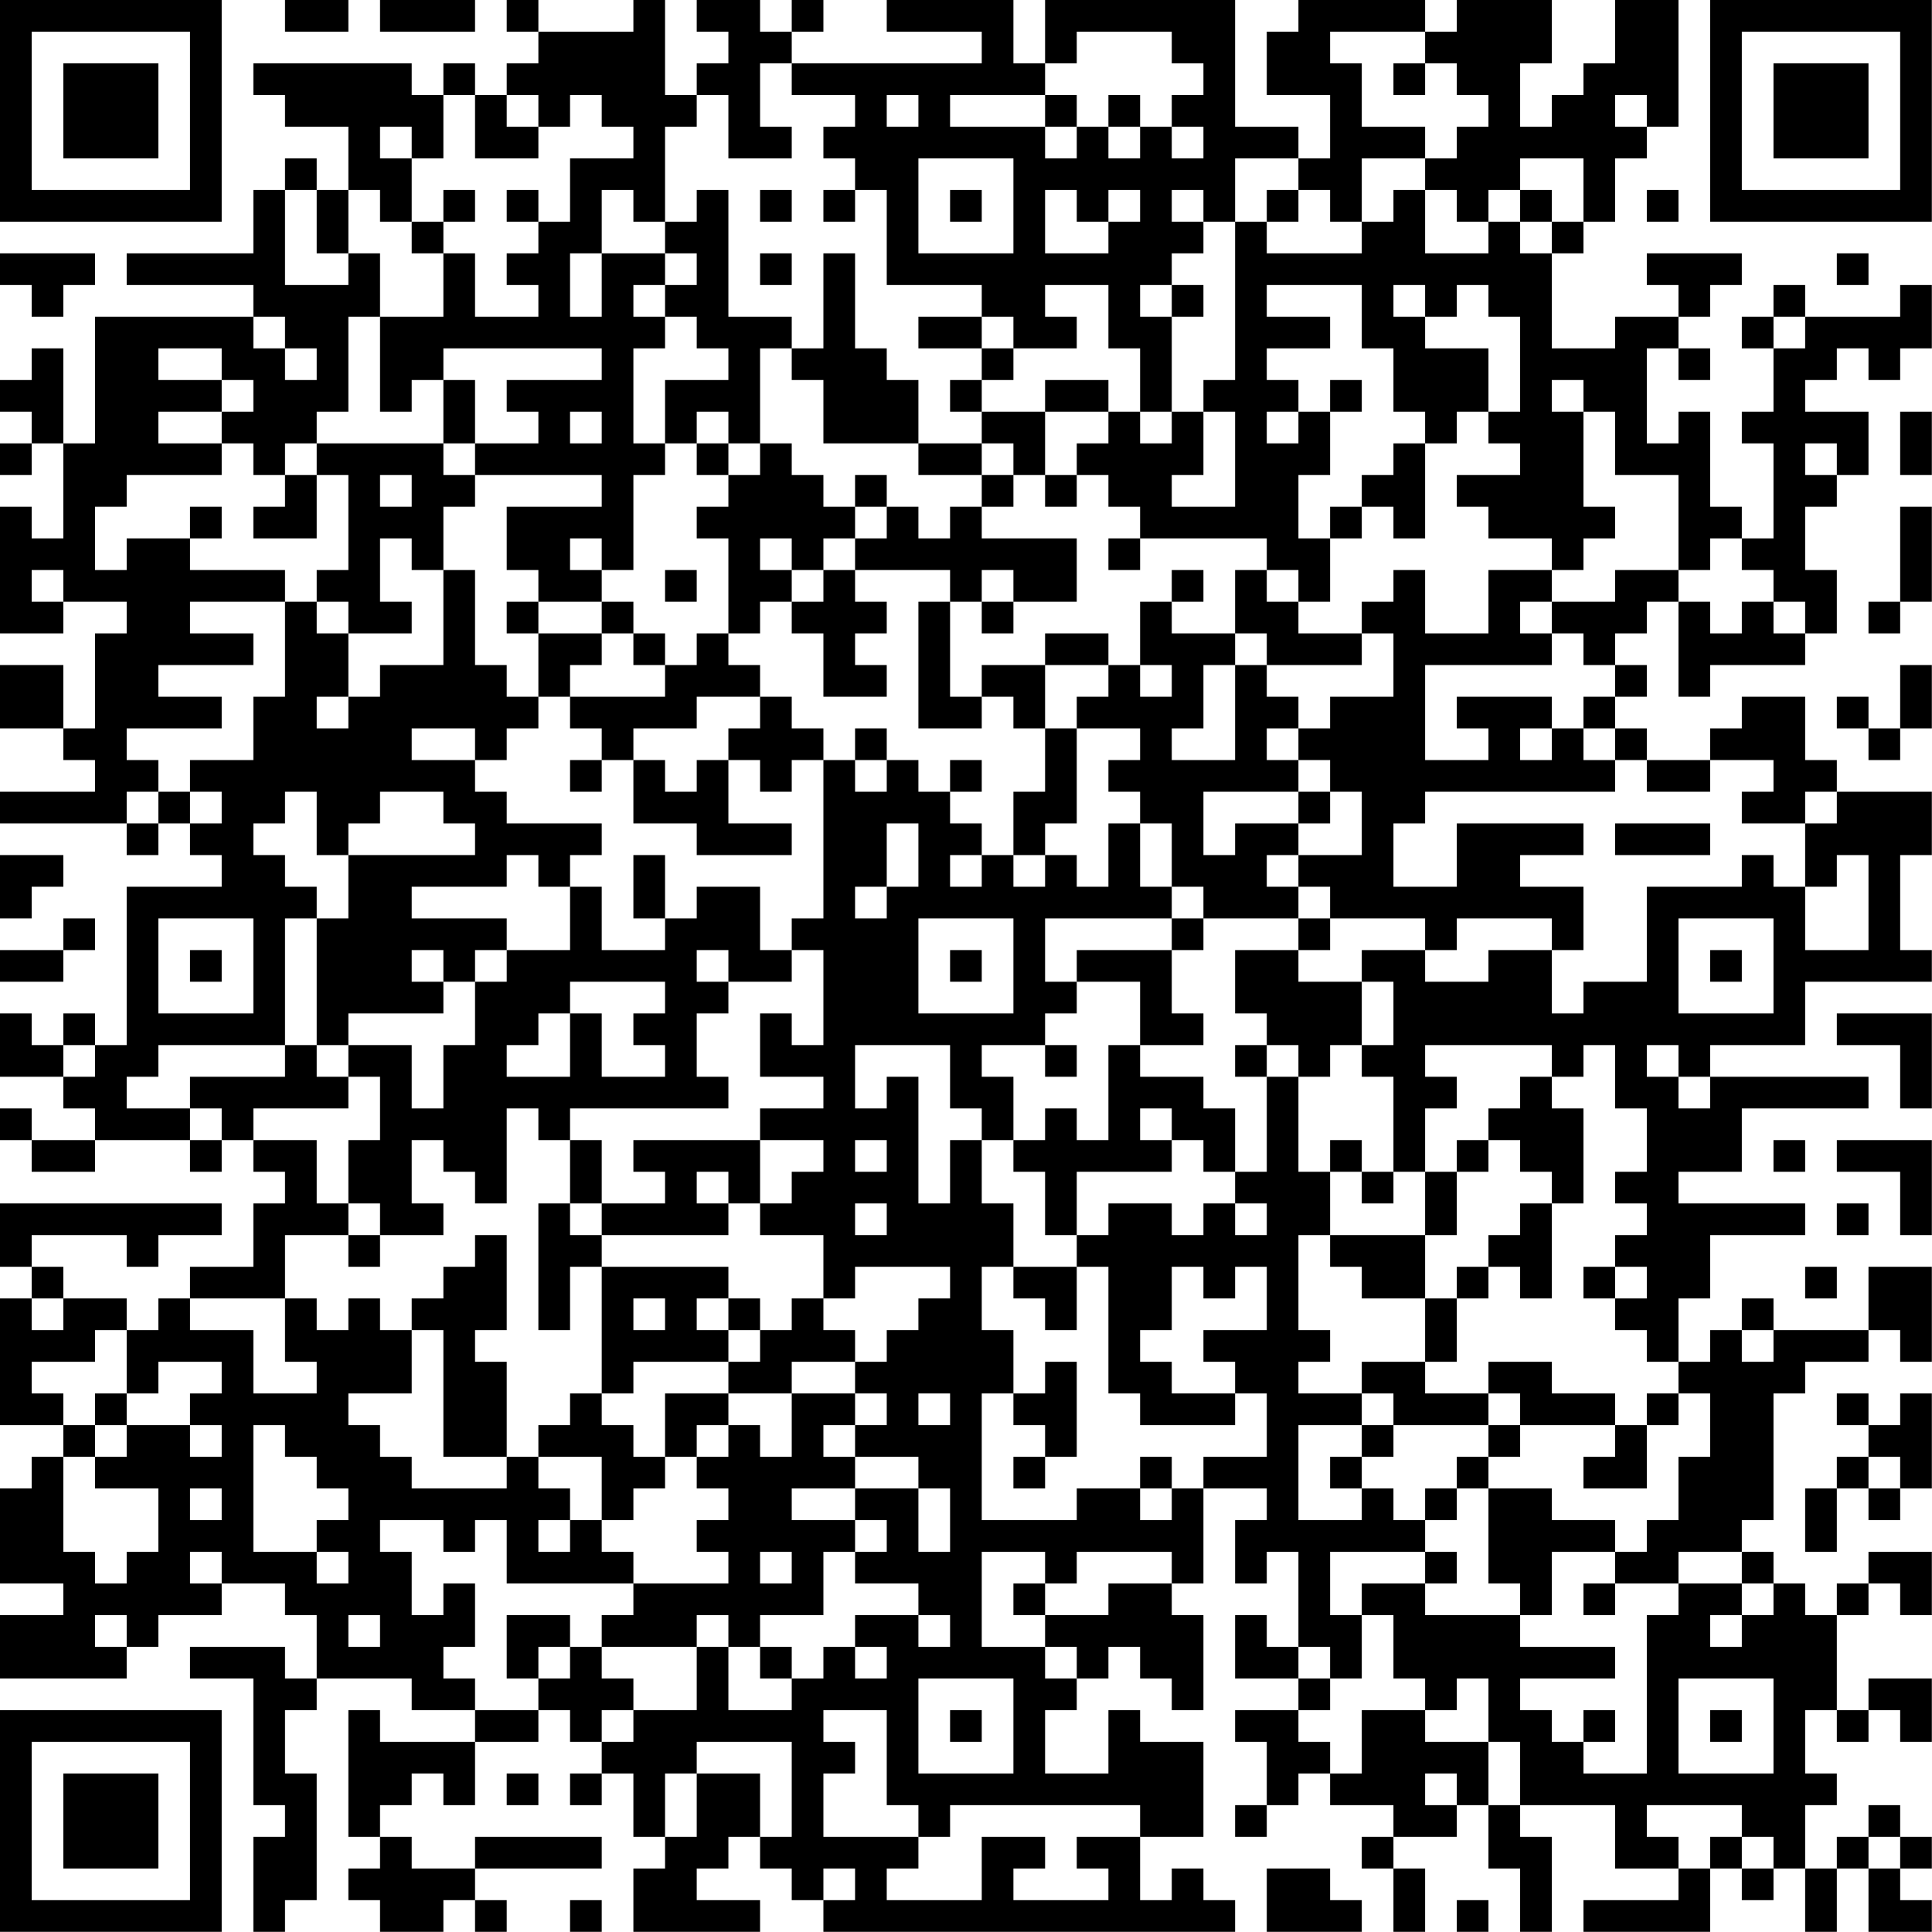 <?xml version="1.0" encoding="UTF-8"?>
<svg xmlns="http://www.w3.org/2000/svg" version="1.1" width="250" height="250" viewBox="0 0 250 250"><rect x="0" y="0" width="250" height="250" fill="#ffffff"/><g transform="scale(4.098)"><g transform="translate(0,0)"><path fill-rule="evenodd" d="M9 0L9 1L11 1L11 0ZM12 0L12 1L15 1L15 0ZM16 0L16 1L17 1L17 2L16 2L16 3L15 3L15 2L14 2L14 3L13 3L13 2L8 2L8 3L9 3L9 4L11 4L11 6L10 6L10 5L9 5L9 6L8 6L8 8L4 8L4 9L8 9L8 10L3 10L3 14L2 14L2 11L1 11L1 12L0 12L0 13L1 13L1 14L0 14L0 15L1 15L1 14L2 14L2 17L1 17L1 16L0 16L0 20L2 20L2 19L4 19L4 20L3 20L3 23L2 23L2 21L0 21L0 23L2 23L2 24L3 24L3 25L0 25L0 26L4 26L4 27L5 27L5 26L6 26L6 27L7 27L7 28L4 28L4 33L3 33L3 32L2 32L2 33L1 33L1 32L0 32L0 34L2 34L2 35L3 35L3 36L1 36L1 35L0 35L0 36L1 36L1 37L3 37L3 36L6 36L6 37L7 37L7 36L8 36L8 37L9 37L9 38L8 38L8 40L6 40L6 41L5 41L5 42L4 42L4 41L2 41L2 40L1 40L1 39L4 39L4 40L5 40L5 39L7 39L7 38L0 38L0 40L1 40L1 41L0 41L0 45L2 45L2 46L1 46L1 47L0 47L0 50L2 50L2 51L0 51L0 53L4 53L4 52L5 52L5 51L7 51L7 50L9 50L9 51L10 51L10 53L9 53L9 52L6 52L6 53L8 53L8 57L9 57L9 58L8 58L8 61L9 61L9 60L10 60L10 56L9 56L9 54L10 54L10 53L13 53L13 54L15 54L15 55L12 55L12 54L11 54L11 58L12 58L12 59L11 59L11 60L12 60L12 61L14 61L14 60L15 60L15 61L16 61L16 60L15 60L15 59L19 59L19 58L15 58L15 59L13 59L13 58L12 58L12 57L13 57L13 56L14 56L14 57L15 57L15 55L17 55L17 54L18 54L18 55L19 55L19 56L18 56L18 57L19 57L19 56L20 56L20 58L21 58L21 59L20 59L20 61L24 61L24 60L22 60L22 59L23 59L23 58L24 58L24 59L25 59L25 60L26 60L26 61L39 61L39 60L38 60L38 59L37 59L37 60L36 60L36 58L38 58L38 55L36 55L36 54L35 54L35 56L33 56L33 54L34 54L34 53L35 53L35 52L36 52L36 53L37 53L37 54L38 54L38 51L37 51L37 50L38 50L38 47L40 47L40 48L39 48L39 50L40 50L40 49L41 49L41 52L40 52L40 51L39 51L39 53L41 53L41 54L39 54L39 55L40 55L40 57L39 57L39 58L40 58L40 57L41 57L41 56L42 56L42 57L44 57L44 58L43 58L43 59L44 59L44 61L45 61L45 59L44 59L44 58L46 58L46 57L47 57L47 59L48 59L48 61L49 61L49 58L48 58L48 57L51 57L51 59L53 59L53 60L50 60L50 61L54 61L54 59L55 59L55 60L56 60L56 59L57 59L57 61L58 61L58 59L59 59L59 61L61 61L61 60L60 60L60 59L61 59L61 58L60 58L60 57L59 57L59 58L58 58L58 59L57 59L57 57L58 57L58 56L57 56L57 54L58 54L58 55L59 55L59 54L60 54L60 55L61 55L61 53L59 53L59 54L58 54L58 51L59 51L59 50L60 50L60 51L61 51L61 49L59 49L59 50L58 50L58 51L57 51L57 50L56 50L56 49L55 49L55 48L56 48L56 44L57 44L57 43L59 43L59 42L60 42L60 43L61 43L61 40L59 40L59 42L56 42L56 41L55 41L55 42L54 42L54 43L53 43L53 41L54 41L54 39L57 39L57 38L53 38L53 37L55 37L55 35L59 35L59 34L54 34L54 33L57 33L57 31L61 31L61 30L60 30L60 27L61 27L61 25L58 25L58 24L57 24L57 22L55 22L55 23L54 23L54 24L52 24L52 23L51 23L51 22L52 22L52 21L51 21L51 20L52 20L52 19L53 19L53 22L54 22L54 21L57 21L57 20L58 20L58 18L57 18L57 16L58 16L58 15L59 15L59 13L57 13L57 12L58 12L58 11L59 11L59 12L60 12L60 11L61 11L61 9L60 9L60 10L57 10L57 9L56 9L56 10L55 10L55 11L56 11L56 13L55 13L55 14L56 14L56 17L55 17L55 16L54 16L54 13L53 13L53 14L52 14L52 11L53 11L53 12L54 12L54 11L53 11L53 10L54 10L54 9L55 9L55 8L52 8L52 9L53 9L53 10L51 10L51 11L49 11L49 8L50 8L50 7L51 7L51 5L52 5L52 4L53 4L53 0L51 0L51 2L50 2L50 3L49 3L49 4L48 4L48 2L49 2L49 0L46 0L46 1L45 1L45 0L41 0L41 1L40 1L40 3L42 3L42 5L41 5L41 4L39 4L39 0L33 0L33 2L32 2L32 0L28 0L28 1L31 1L31 2L25 2L25 1L26 1L26 0L25 0L25 1L24 1L24 0L22 0L22 1L23 1L23 2L22 2L22 3L21 3L21 0L20 0L20 1L17 1L17 0ZM34 1L34 2L33 2L33 3L30 3L30 4L33 4L33 5L34 5L34 4L35 4L35 5L36 5L36 4L37 4L37 5L38 5L38 4L37 4L37 3L38 3L38 2L37 2L37 1ZM42 1L42 2L43 2L43 4L45 4L45 5L43 5L43 7L42 7L42 6L41 6L41 5L39 5L39 7L38 7L38 6L37 6L37 7L38 7L38 8L37 8L37 9L36 9L36 10L37 10L37 13L36 13L36 11L35 11L35 9L33 9L33 10L34 10L34 11L32 11L32 10L31 10L31 9L28 9L28 6L27 6L27 5L26 5L26 4L27 4L27 3L25 3L25 2L24 2L24 4L25 4L25 5L23 5L23 3L22 3L22 4L21 4L21 7L20 7L20 6L19 6L19 8L18 8L18 10L19 10L19 8L21 8L21 9L20 9L20 10L21 10L21 11L20 11L20 14L21 14L21 15L20 15L20 18L19 18L19 17L18 17L18 18L19 18L19 19L17 19L17 18L16 18L16 16L19 16L19 15L15 15L15 14L17 14L17 13L16 13L16 12L19 12L19 11L14 11L14 12L13 12L13 13L12 13L12 10L14 10L14 8L15 8L15 10L17 10L17 9L16 9L16 8L17 8L17 7L18 7L18 5L20 5L20 4L19 4L19 3L18 3L18 4L17 4L17 3L16 3L16 4L17 4L17 5L15 5L15 3L14 3L14 5L13 5L13 4L12 4L12 5L13 5L13 7L12 7L12 6L11 6L11 8L10 8L10 6L9 6L9 9L11 9L11 8L12 8L12 10L11 10L11 13L10 13L10 14L9 14L9 15L8 15L8 14L7 14L7 13L8 13L8 12L7 12L7 11L5 11L5 12L7 12L7 13L5 13L5 14L7 14L7 15L4 15L4 16L3 16L3 18L4 18L4 17L6 17L6 18L9 18L9 19L6 19L6 20L8 20L8 21L5 21L5 22L7 22L7 23L4 23L4 24L5 24L5 25L4 25L4 26L5 26L5 25L6 25L6 26L7 26L7 25L6 25L6 24L8 24L8 22L9 22L9 19L10 19L10 20L11 20L11 22L10 22L10 23L11 23L11 22L12 22L12 21L14 21L14 18L15 18L15 21L16 21L16 22L17 22L17 23L16 23L16 24L15 24L15 23L13 23L13 24L15 24L15 25L16 25L16 26L19 26L19 27L18 27L18 28L17 28L17 27L16 27L16 28L13 28L13 29L16 29L16 30L15 30L15 31L14 31L14 30L13 30L13 31L14 31L14 32L11 32L11 33L10 33L10 29L11 29L11 27L15 27L15 26L14 26L14 25L12 25L12 26L11 26L11 27L10 27L10 25L9 25L9 26L8 26L8 27L9 27L9 28L10 28L10 29L9 29L9 33L5 33L5 34L4 34L4 35L6 35L6 36L7 36L7 35L6 35L6 34L9 34L9 33L10 33L10 34L11 34L11 35L8 35L8 36L10 36L10 38L11 38L11 39L9 39L9 41L6 41L6 42L8 42L8 44L10 44L10 43L9 43L9 41L10 41L10 42L11 42L11 41L12 41L12 42L13 42L13 44L11 44L11 45L12 45L12 46L13 46L13 47L16 47L16 46L17 46L17 47L18 47L18 48L17 48L17 49L18 49L18 48L19 48L19 49L20 49L20 50L16 50L16 48L15 48L15 49L14 49L14 48L12 48L12 49L13 49L13 51L14 51L14 50L15 50L15 52L14 52L14 53L15 53L15 54L17 54L17 53L18 53L18 52L19 52L19 53L20 53L20 54L19 54L19 55L20 55L20 54L22 54L22 52L23 52L23 54L25 54L25 53L26 53L26 52L27 52L27 53L28 53L28 52L27 52L27 51L29 51L29 52L30 52L30 51L29 51L29 50L27 50L27 49L28 49L28 48L27 48L27 47L29 47L29 49L30 49L30 47L29 47L29 46L27 46L27 45L28 45L28 44L27 44L27 43L28 43L28 42L29 42L29 41L30 41L30 40L27 40L27 41L26 41L26 39L24 39L24 38L25 38L25 37L26 37L26 36L24 36L24 35L26 35L26 34L24 34L24 32L25 32L25 33L26 33L26 30L25 30L25 29L26 29L26 24L27 24L27 25L28 25L28 24L29 24L29 25L30 25L30 26L31 26L31 27L30 27L30 28L31 28L31 27L32 27L32 28L33 28L33 27L34 27L34 28L35 28L35 26L36 26L36 28L37 28L37 29L33 29L33 31L34 31L34 32L33 32L33 33L31 33L31 34L32 34L32 36L31 36L31 35L30 35L30 33L27 33L27 35L28 35L28 34L29 34L29 38L30 38L30 36L31 36L31 38L32 38L32 40L31 40L31 42L32 42L32 44L31 44L31 48L34 48L34 47L36 47L36 48L37 48L37 47L38 47L38 46L40 46L40 44L39 44L39 43L38 43L38 42L40 42L40 40L39 40L39 41L38 41L38 40L37 40L37 42L36 42L36 43L37 43L37 44L39 44L39 45L36 45L36 44L35 44L35 40L34 40L34 39L35 39L35 38L37 38L37 39L38 39L38 38L39 38L39 39L40 39L40 38L39 38L39 37L40 37L40 34L41 34L41 37L42 37L42 39L41 39L41 42L42 42L42 43L41 43L41 44L43 44L43 45L41 45L41 48L43 48L43 47L44 47L44 48L45 48L45 49L42 49L42 51L43 51L43 53L42 53L42 52L41 52L41 53L42 53L42 54L41 54L41 55L42 55L42 56L43 56L43 54L45 54L45 55L47 55L47 57L48 57L48 55L47 55L47 53L46 53L46 54L45 54L45 53L44 53L44 51L43 51L43 50L45 50L45 51L48 51L48 52L51 52L51 53L48 53L48 54L49 54L49 55L50 55L50 56L52 56L52 51L53 51L53 50L55 50L55 51L54 51L54 52L55 52L55 51L56 51L56 50L55 50L55 49L53 49L53 50L51 50L51 49L52 49L52 48L53 48L53 46L54 46L54 44L53 44L53 43L52 43L52 42L51 42L51 41L52 41L52 40L51 40L51 39L52 39L52 38L51 38L51 37L52 37L52 35L51 35L51 33L50 33L50 34L49 34L49 33L45 33L45 34L46 34L46 35L45 35L45 37L44 37L44 34L43 34L43 33L44 33L44 31L43 31L43 30L45 30L45 31L47 31L47 30L49 30L49 32L50 32L50 31L52 31L52 28L55 28L55 27L56 27L56 28L57 28L57 30L59 30L59 27L58 27L58 28L57 28L57 26L58 26L58 25L57 25L57 26L55 26L55 25L56 25L56 24L54 24L54 25L52 25L52 24L51 24L51 23L50 23L50 22L51 22L51 21L50 21L50 20L49 20L49 19L51 19L51 18L53 18L53 19L54 19L54 20L55 20L55 19L56 19L56 20L57 20L57 19L56 19L56 18L55 18L55 17L54 17L54 18L53 18L53 15L51 15L51 13L50 13L50 12L49 12L49 13L50 13L50 16L51 16L51 17L50 17L50 18L49 18L49 17L47 17L47 16L46 16L46 15L48 15L48 14L47 14L47 13L48 13L48 10L47 10L47 9L46 9L46 10L45 10L45 9L44 9L44 10L45 10L45 11L47 11L47 13L46 13L46 14L45 14L45 13L44 13L44 11L43 11L43 9L40 9L40 10L42 10L42 11L40 11L40 12L41 12L41 13L40 13L40 14L41 14L41 13L42 13L42 15L41 15L41 17L42 17L42 19L41 19L41 18L40 18L40 17L36 17L36 16L35 16L35 15L34 15L34 14L35 14L35 13L36 13L36 14L37 14L37 13L38 13L38 15L37 15L37 16L39 16L39 13L38 13L38 12L39 12L39 7L40 7L40 8L43 8L43 7L44 7L44 6L45 6L45 8L47 8L47 7L48 7L48 8L49 8L49 7L50 7L50 5L48 5L48 6L47 6L47 7L46 7L46 6L45 6L45 5L46 5L46 4L47 4L47 3L46 3L46 2L45 2L45 1ZM44 2L44 3L45 3L45 2ZM28 3L28 4L29 4L29 3ZM33 3L33 4L34 4L34 3ZM35 3L35 4L36 4L36 3ZM51 3L51 4L52 4L52 3ZM29 5L29 8L32 8L32 5ZM14 6L14 7L13 7L13 8L14 8L14 7L15 7L15 6ZM16 6L16 7L17 7L17 6ZM22 6L22 7L21 7L21 8L22 8L22 9L21 9L21 10L22 10L22 11L23 11L23 12L21 12L21 14L22 14L22 15L23 15L23 16L22 16L22 17L23 17L23 20L22 20L22 21L21 21L21 20L20 20L20 19L19 19L19 20L17 20L17 19L16 19L16 20L17 20L17 22L18 22L18 23L19 23L19 24L18 24L18 25L19 25L19 24L20 24L20 26L22 26L22 27L25 27L25 26L23 26L23 24L24 24L24 25L25 25L25 24L26 24L26 23L25 23L25 22L24 22L24 21L23 21L23 20L24 20L24 19L25 19L25 20L26 20L26 22L28 22L28 21L27 21L27 20L28 20L28 19L27 19L27 18L30 18L30 19L29 19L29 23L31 23L31 22L32 22L32 23L33 23L33 25L32 25L32 27L33 27L33 26L34 26L34 23L36 23L36 24L35 24L35 25L36 25L36 26L37 26L37 28L38 28L38 29L37 29L37 30L34 30L34 31L36 31L36 33L35 33L35 36L34 36L34 35L33 35L33 36L32 36L32 37L33 37L33 39L34 39L34 37L37 37L37 36L38 36L38 37L39 37L39 35L38 35L38 34L36 34L36 33L38 33L38 32L37 32L37 30L38 30L38 29L41 29L41 30L39 30L39 32L40 32L40 33L39 33L39 34L40 34L40 33L41 33L41 34L42 34L42 33L43 33L43 31L41 31L41 30L42 30L42 29L45 29L45 30L46 30L46 29L49 29L49 30L50 30L50 28L48 28L48 27L50 27L50 26L46 26L46 28L44 28L44 26L45 26L45 25L51 25L51 24L50 24L50 23L49 23L49 22L46 22L46 23L47 23L47 24L45 24L45 21L49 21L49 20L48 20L48 19L49 19L49 18L47 18L47 20L45 20L45 18L44 18L44 19L43 19L43 20L41 20L41 19L40 19L40 18L39 18L39 20L37 20L37 19L38 19L38 18L37 18L37 19L36 19L36 21L35 21L35 20L33 20L33 21L31 21L31 22L30 22L30 19L31 19L31 20L32 20L32 19L34 19L34 17L31 17L31 16L32 16L32 15L33 15L33 16L34 16L34 15L33 15L33 13L35 13L35 12L33 12L33 13L31 13L31 12L32 12L32 11L31 11L31 10L29 10L29 11L31 11L31 12L30 12L30 13L31 13L31 14L29 14L29 12L28 12L28 11L27 11L27 8L26 8L26 11L25 11L25 10L23 10L23 6ZM24 6L24 7L25 7L25 6ZM26 6L26 7L27 7L27 6ZM30 6L30 7L31 7L31 6ZM33 6L33 8L35 8L35 7L36 7L36 6L35 6L35 7L34 7L34 6ZM40 6L40 7L41 7L41 6ZM48 6L48 7L49 7L49 6ZM52 6L52 7L53 7L53 6ZM0 8L0 9L1 9L1 10L2 10L2 9L3 9L3 8ZM24 8L24 9L25 9L25 8ZM58 8L58 9L59 9L59 8ZM37 9L37 10L38 10L38 9ZM8 10L8 11L9 11L9 12L10 12L10 11L9 11L9 10ZM56 10L56 11L57 11L57 10ZM24 11L24 14L23 14L23 13L22 13L22 14L23 14L23 15L24 15L24 14L25 14L25 15L26 15L26 16L27 16L27 17L26 17L26 18L25 18L25 17L24 17L24 18L25 18L25 19L26 19L26 18L27 18L27 17L28 17L28 16L29 16L29 17L30 17L30 16L31 16L31 15L32 15L32 14L31 14L31 15L29 15L29 14L26 14L26 12L25 12L25 11ZM14 12L14 14L10 14L10 15L9 15L9 16L8 16L8 17L10 17L10 15L11 15L11 18L10 18L10 19L11 19L11 20L13 20L13 19L12 19L12 17L13 17L13 18L14 18L14 16L15 16L15 15L14 15L14 14L15 14L15 12ZM42 12L42 13L43 13L43 12ZM18 13L18 14L19 14L19 13ZM60 13L60 15L61 15L61 13ZM44 14L44 15L43 15L43 16L42 16L42 17L43 17L43 16L44 16L44 17L45 17L45 14ZM57 14L57 15L58 15L58 14ZM12 15L12 16L13 16L13 15ZM27 15L27 16L28 16L28 15ZM6 16L6 17L7 17L7 16ZM60 16L60 19L59 19L59 20L60 20L60 19L61 19L61 16ZM35 17L35 18L36 18L36 17ZM1 18L1 19L2 19L2 18ZM21 18L21 19L22 19L22 18ZM31 18L31 19L32 19L32 18ZM19 20L19 21L18 21L18 22L21 22L21 21L20 21L20 20ZM39 20L39 21L38 21L38 23L37 23L37 24L39 24L39 21L40 21L40 22L41 22L41 23L40 23L40 24L41 24L41 25L38 25L38 27L39 27L39 26L41 26L41 27L40 27L40 28L41 28L41 29L42 29L42 28L41 28L41 27L43 27L43 25L42 25L42 24L41 24L41 23L42 23L42 22L44 22L44 20L43 20L43 21L40 21L40 20ZM33 21L33 23L34 23L34 22L35 22L35 21ZM36 21L36 22L37 22L37 21ZM60 21L60 23L59 23L59 22L58 22L58 23L59 23L59 24L60 24L60 23L61 23L61 21ZM22 22L22 23L20 23L20 24L21 24L21 25L22 25L22 24L23 24L23 23L24 23L24 22ZM27 23L27 24L28 24L28 23ZM48 23L48 24L49 24L49 23ZM30 24L30 25L31 25L31 24ZM41 25L41 26L42 26L42 25ZM28 26L28 28L27 28L27 29L28 29L28 28L29 28L29 26ZM51 26L51 27L54 27L54 26ZM0 27L0 29L1 29L1 28L2 28L2 27ZM20 27L20 29L21 29L21 30L19 30L19 28L18 28L18 30L16 30L16 31L15 31L15 33L14 33L14 35L13 35L13 33L11 33L11 34L12 34L12 36L11 36L11 38L12 38L12 39L11 39L11 40L12 40L12 39L14 39L14 38L13 38L13 36L14 36L14 37L15 37L15 38L16 38L16 35L17 35L17 36L18 36L18 38L17 38L17 42L18 42L18 40L19 40L19 44L18 44L18 45L17 45L17 46L19 46L19 48L20 48L20 47L21 47L21 46L22 46L22 47L23 47L23 48L22 48L22 49L23 49L23 50L20 50L20 51L19 51L19 52L22 52L22 51L23 51L23 52L24 52L24 53L25 53L25 52L24 52L24 51L26 51L26 49L27 49L27 48L25 48L25 47L27 47L27 46L26 46L26 45L27 45L27 44L25 44L25 43L27 43L27 42L26 42L26 41L25 41L25 42L24 42L24 41L23 41L23 40L19 40L19 39L23 39L23 38L24 38L24 36L20 36L20 37L21 37L21 38L19 38L19 36L18 36L18 35L23 35L23 34L22 34L22 32L23 32L23 31L25 31L25 30L24 30L24 28L22 28L22 29L21 29L21 27ZM2 29L2 30L0 30L0 31L2 31L2 30L3 30L3 29ZM5 29L5 32L8 32L8 29ZM29 29L29 32L32 32L32 29ZM53 29L53 32L56 32L56 29ZM6 30L6 31L7 31L7 30ZM22 30L22 31L23 31L23 30ZM30 30L30 31L31 31L31 30ZM54 30L54 31L55 31L55 30ZM18 31L18 32L17 32L17 33L16 33L16 34L18 34L18 32L19 32L19 34L21 34L21 33L20 33L20 32L21 32L21 31ZM58 32L58 33L60 33L60 35L61 35L61 32ZM2 33L2 34L3 34L3 33ZM33 33L33 34L34 34L34 33ZM52 33L52 34L53 34L53 35L54 35L54 34L53 34L53 33ZM48 34L48 35L47 35L47 36L46 36L46 37L45 37L45 39L42 39L42 40L43 40L43 41L45 41L45 43L43 43L43 44L44 44L44 45L43 45L43 46L42 46L42 47L43 47L43 46L44 46L44 45L47 45L47 46L46 46L46 47L45 47L45 48L46 48L46 47L47 47L47 50L48 50L48 51L49 51L49 49L51 49L51 48L49 48L49 47L47 47L47 46L48 46L48 45L51 45L51 46L50 46L50 47L52 47L52 45L53 45L53 44L52 44L52 45L51 45L51 44L49 44L49 43L47 43L47 44L45 44L45 43L46 43L46 41L47 41L47 40L48 40L48 41L49 41L49 38L50 38L50 35L49 35L49 34ZM36 35L36 36L37 36L37 35ZM27 36L27 37L28 37L28 36ZM42 36L42 37L43 37L43 38L44 38L44 37L43 37L43 36ZM47 36L47 37L46 37L46 39L45 39L45 41L46 41L46 40L47 40L47 39L48 39L48 38L49 38L49 37L48 37L48 36ZM56 36L56 37L57 37L57 36ZM58 36L58 37L60 37L60 39L61 39L61 36ZM22 37L22 38L23 38L23 37ZM18 38L18 39L19 39L19 38ZM27 38L27 39L28 39L28 38ZM58 38L58 39L59 39L59 38ZM15 39L15 40L14 40L14 41L13 41L13 42L14 42L14 46L16 46L16 43L15 43L15 42L16 42L16 39ZM32 40L32 41L33 41L33 42L34 42L34 40ZM50 40L50 41L51 41L51 40ZM57 40L57 41L58 41L58 40ZM1 41L1 42L2 42L2 41ZM20 41L20 42L21 42L21 41ZM22 41L22 42L23 42L23 43L20 43L20 44L19 44L19 45L20 45L20 46L21 46L21 44L23 44L23 45L22 45L22 46L23 46L23 45L24 45L24 46L25 46L25 44L23 44L23 43L24 43L24 42L23 42L23 41ZM3 42L3 43L1 43L1 44L2 44L2 45L3 45L3 46L2 46L2 49L3 49L3 50L4 50L4 49L5 49L5 47L3 47L3 46L4 46L4 45L6 45L6 46L7 46L7 45L6 45L6 44L7 44L7 43L5 43L5 44L4 44L4 42ZM55 42L55 43L56 43L56 42ZM33 43L33 44L32 44L32 45L33 45L33 46L32 46L32 47L33 47L33 46L34 46L34 43ZM3 44L3 45L4 45L4 44ZM29 44L29 45L30 45L30 44ZM47 44L47 45L48 45L48 44ZM58 44L58 45L59 45L59 46L58 46L58 47L57 47L57 49L58 49L58 47L59 47L59 48L60 48L60 47L61 47L61 44L60 44L60 45L59 45L59 44ZM8 45L8 49L10 49L10 50L11 50L11 49L10 49L10 48L11 48L11 47L10 47L10 46L9 46L9 45ZM36 46L36 47L37 47L37 46ZM59 46L59 47L60 47L60 46ZM6 47L6 48L7 48L7 47ZM6 49L6 50L7 50L7 49ZM24 49L24 50L25 50L25 49ZM31 49L31 52L33 52L33 53L34 53L34 52L33 52L33 51L35 51L35 50L37 50L37 49L34 49L34 50L33 50L33 49ZM45 49L45 50L46 50L46 49ZM32 50L32 51L33 51L33 50ZM50 50L50 51L51 51L51 50ZM3 51L3 52L4 52L4 51ZM11 51L11 52L12 52L12 51ZM16 51L16 53L17 53L17 52L18 52L18 51ZM29 53L29 56L32 56L32 53ZM53 53L53 56L56 56L56 53ZM26 54L26 55L27 55L27 56L26 56L26 58L29 58L29 59L28 59L28 60L31 60L31 58L33 58L33 59L32 59L32 60L35 60L35 59L34 59L34 58L36 58L36 57L30 57L30 58L29 58L29 57L28 57L28 54ZM30 54L30 55L31 55L31 54ZM50 54L50 55L51 55L51 54ZM54 54L54 55L55 55L55 54ZM22 55L22 56L21 56L21 58L22 58L22 56L24 56L24 58L25 58L25 55ZM16 56L16 57L17 57L17 56ZM45 56L45 57L46 57L46 56ZM52 57L52 58L53 58L53 59L54 59L54 58L55 58L55 59L56 59L56 58L55 58L55 57ZM59 58L59 59L60 59L60 58ZM26 59L26 60L27 60L27 59ZM40 59L40 61L43 61L43 60L42 60L42 59ZM18 60L18 61L19 61L19 60ZM46 60L46 61L47 61L47 60ZM0 0L0 7L7 7L7 0ZM1 1L1 6L6 6L6 1ZM2 2L2 5L5 5L5 2ZM54 0L54 7L61 7L61 0ZM55 1L55 6L60 6L60 1ZM56 2L56 5L59 5L59 2ZM0 54L0 61L7 61L7 54ZM1 55L1 60L6 60L6 55ZM2 56L2 59L5 59L5 56Z" fill="#000000"/></g></g></svg>
